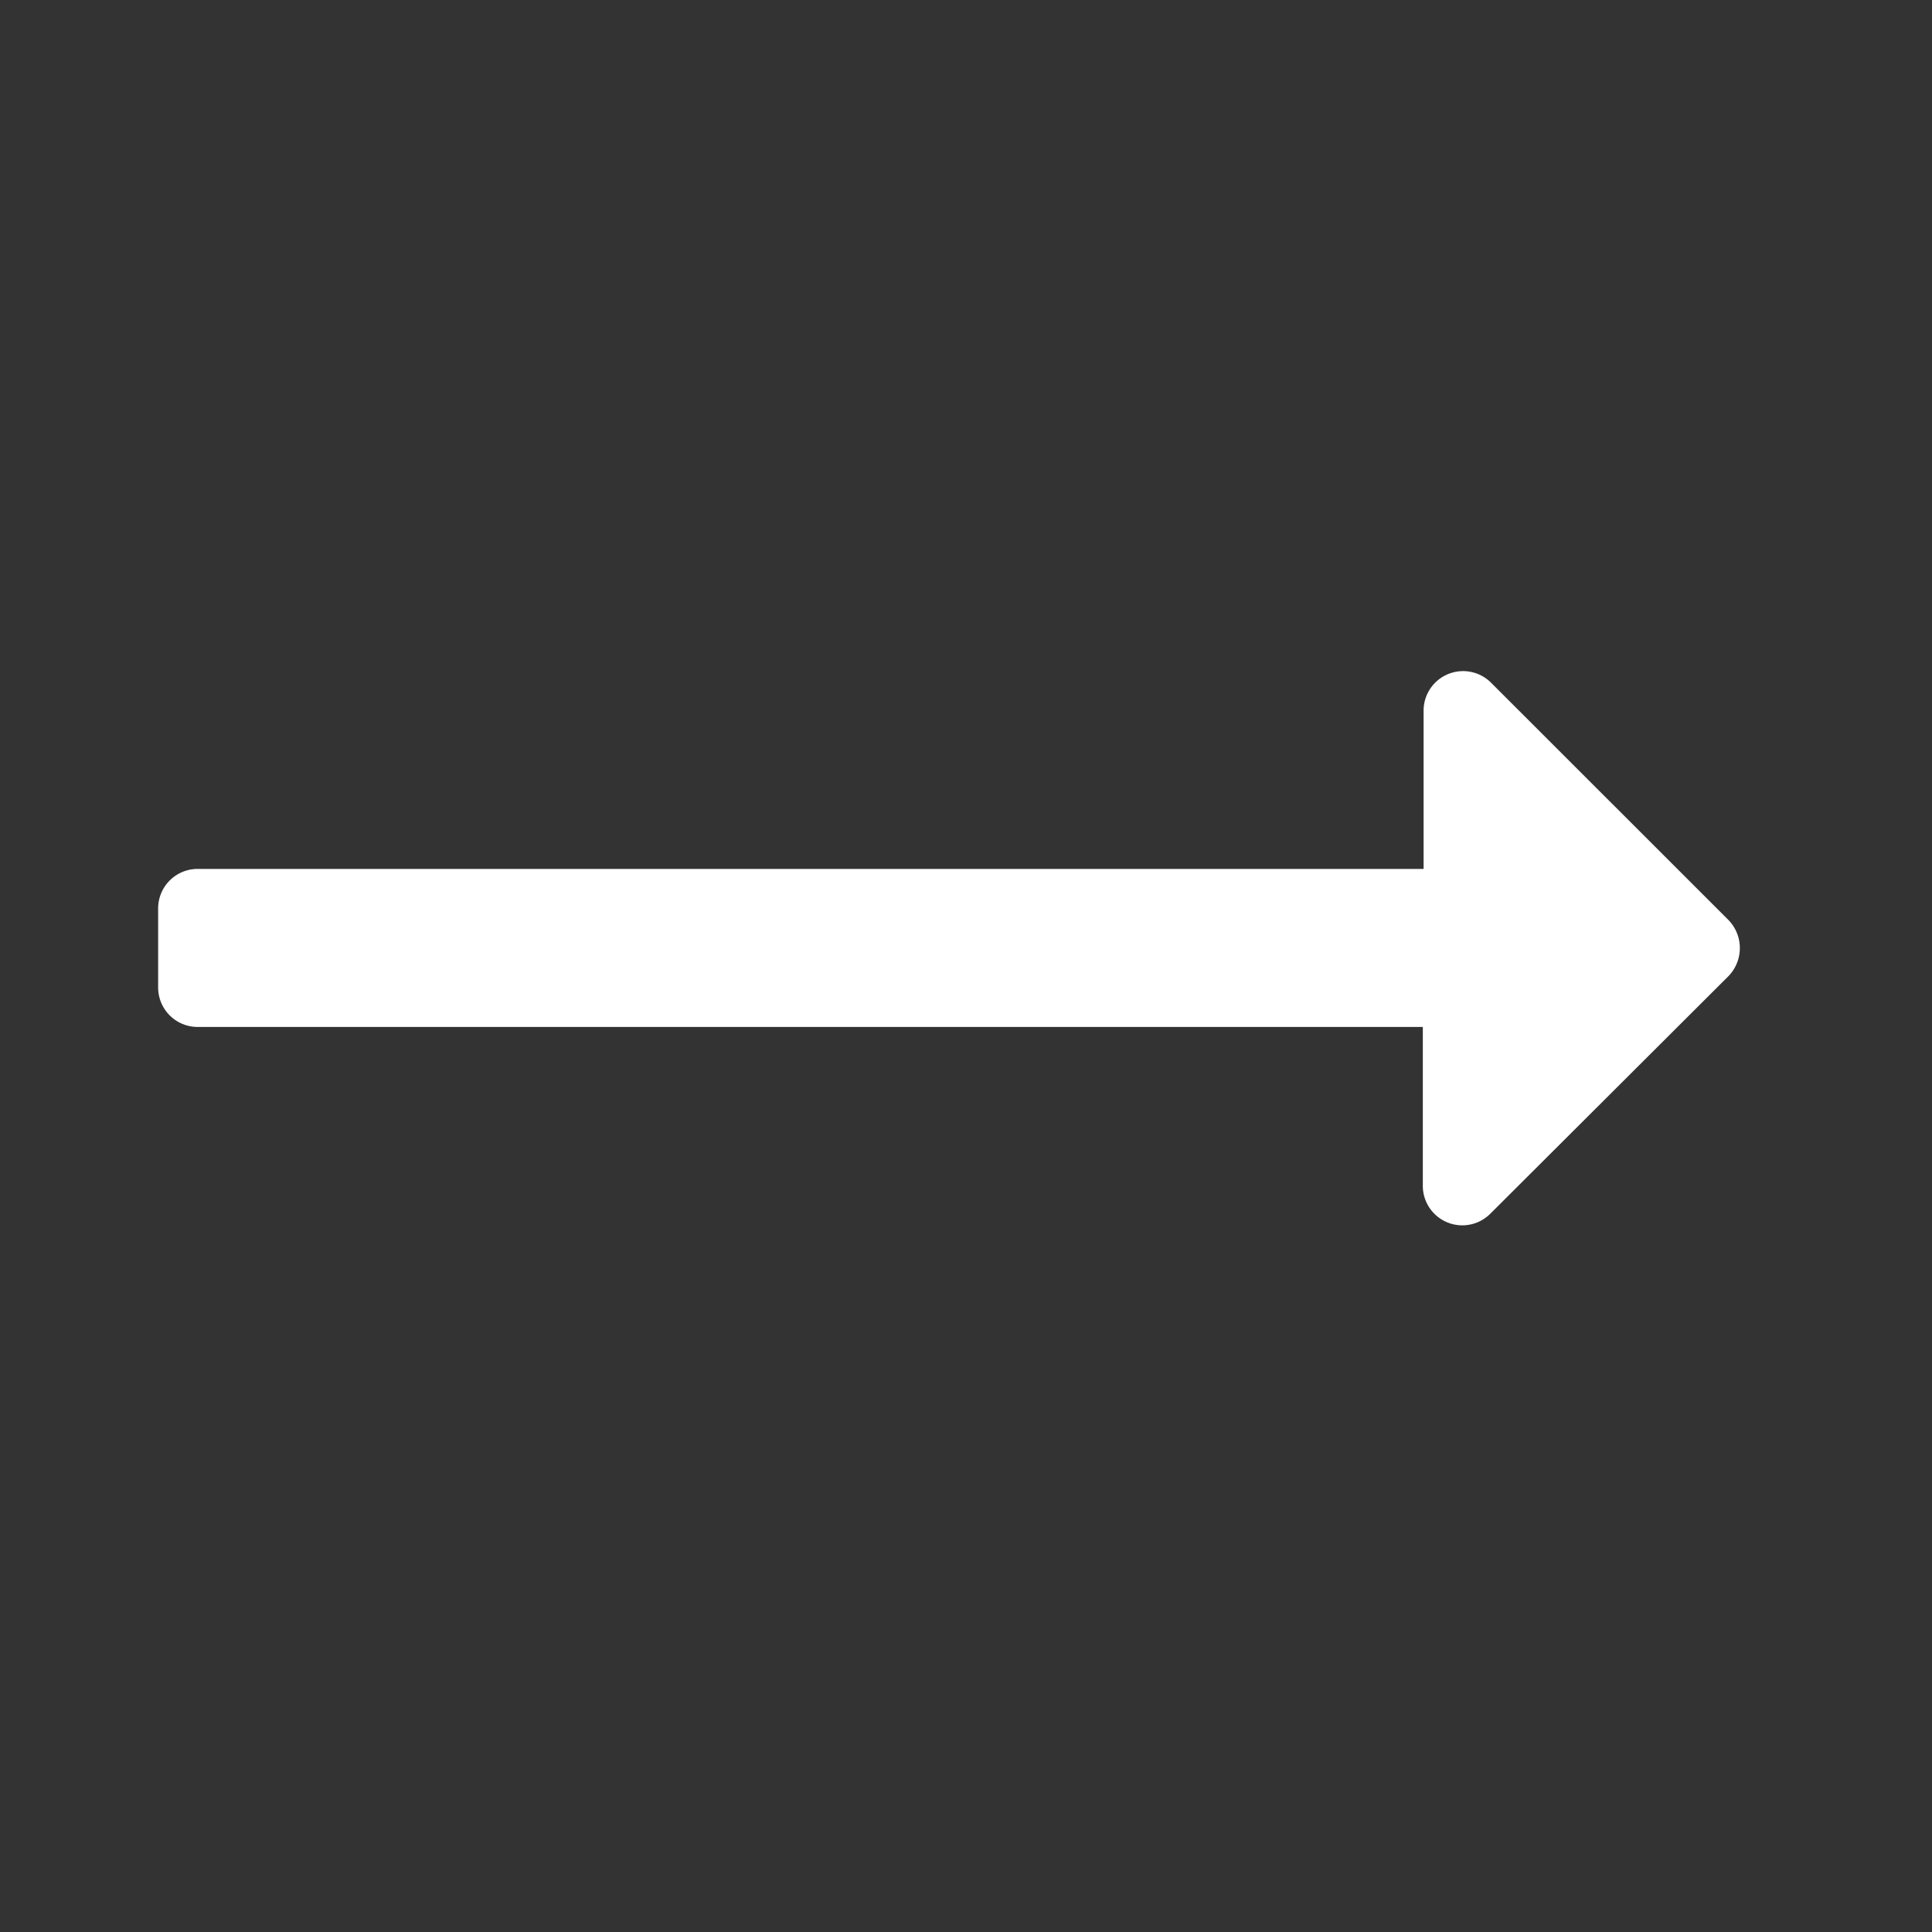 <svg id="Group_5" data-name="Group 5" xmlns="http://www.w3.org/2000/svg" width="20" height="20" viewBox="0 0 20 20">
  <rect x="0" y="0" width="20" height="20" fill="#333333" stroke="none"/>
  <g id="arrow_long_right" transform="translate(1.637 6.955)">
    <path id="Icon_color" data-name="Icon color" d="M0,3.267V2.449A.409.409,0,0,1,.409,2.04H13.1V.4a.409.409,0,0,1,.7-.286l2.456,2.455a.417.417,0,0,1,0,.581L13.792,5.608a.409.409,0,0,1-.7-.295V3.676H.409A.409.409,0,0,1,0,3.267Z" transform="translate(0 0)" fill="#fff"/>
  </g>
  <rect id="Rectangle_126" data-name="Rectangle 126" width="20" height="20" fill="none"/>
</svg>
